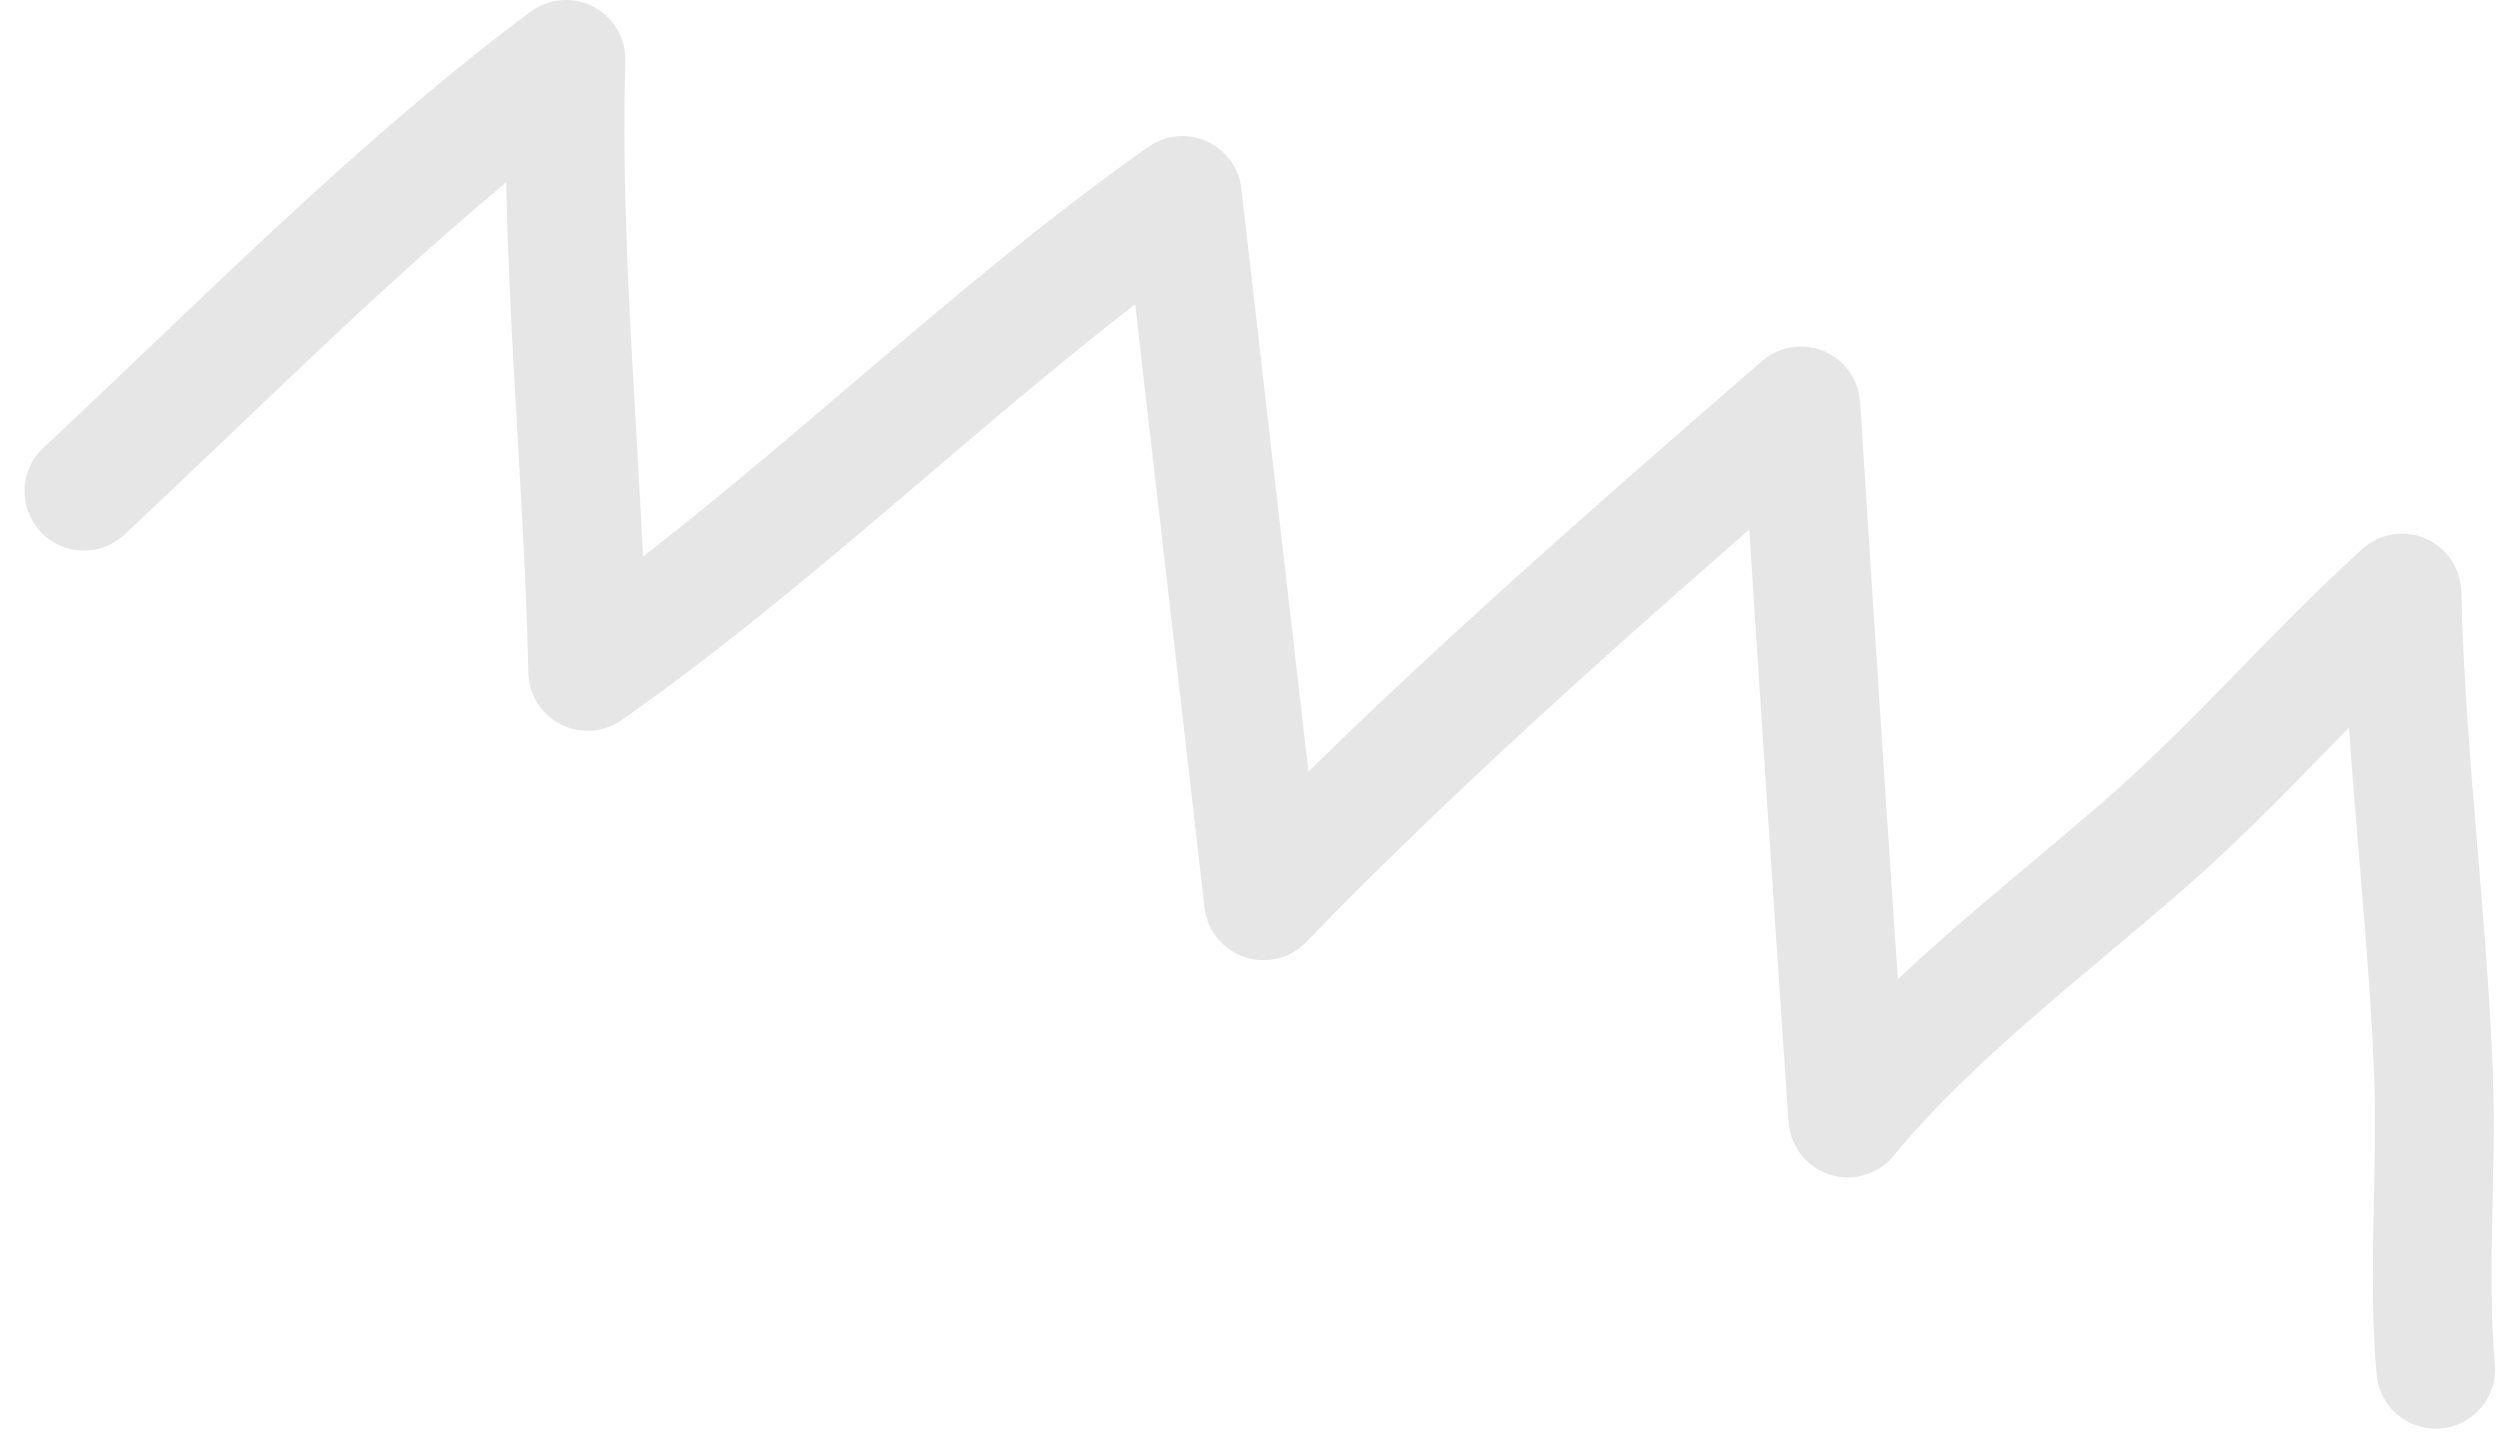 <svg xmlns="http://www.w3.org/2000/svg" width="84.235" height="48.304" viewBox="0 0 84.235 48.304">
  <path id="Path_44476" data-name="Path 44476" d="M99.743,82.138c-.288-3.307.056-6.708-.078-10.027-.217-5.381-.938-10.743-1.059-16.127-2.95,2.677-5.561,5.744-8.559,8.368-3.386,2.963-7.243,5.841-10.114,9.317q-.821-11.991-1.581-23.992c-6.115,5.309-12.493,10.872-18.106,16.675L57.512,42.585C50.555,47.5,44.478,53.7,37.474,58.623c-.142-6.817-.932-13.853-.73-20.623C31.056,42.226,25.673,47.723,20.5,52.55" transform="translate(-17.673 -36)" fill="none" stroke="#000" stroke-linecap="round" stroke-linejoin="round" stroke-width="4" opacity="0.1"/>
</svg>
